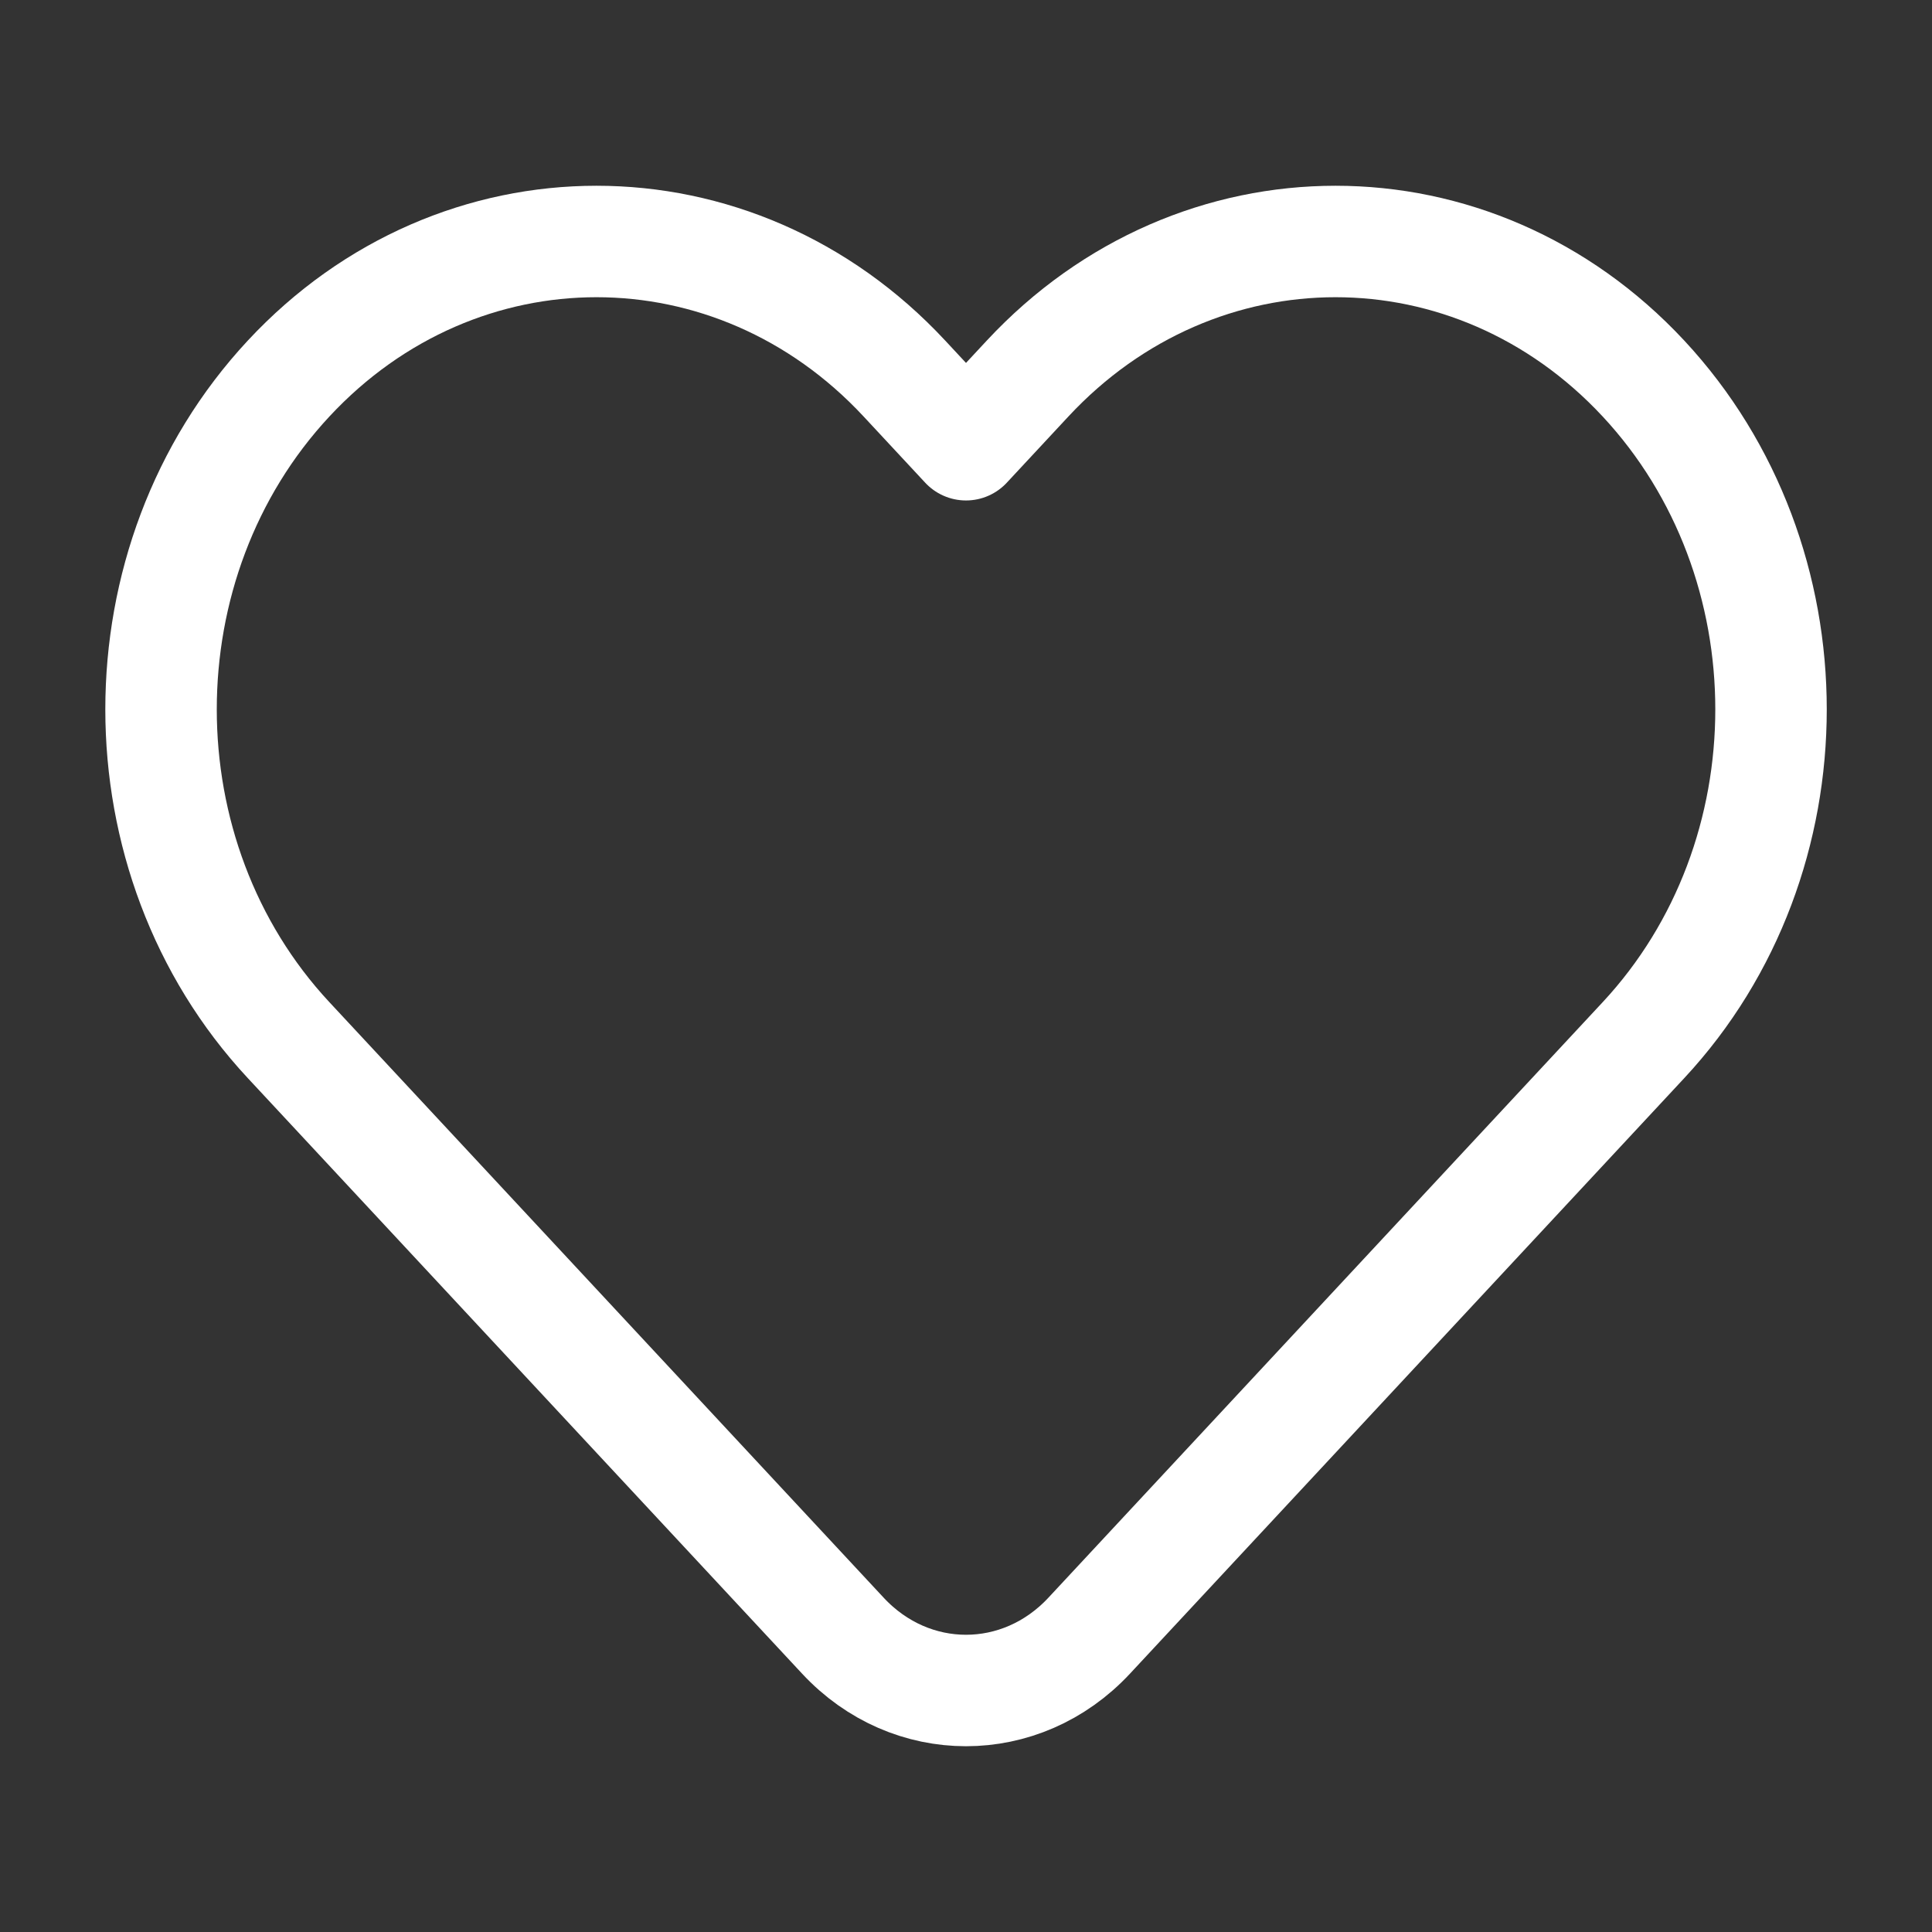 <svg width="26" height="26" viewBox="0 0 26 26" fill="none" xmlns="http://www.w3.org/2000/svg">
<rect x="0" y="0" width="26" height="26" fill="#333333" stroke="none"/>
<path d="M13.829 5.094L13 5.985L12.171 5.094C9.883 2.635 6.172 2.635 3.884 5.094C1.595 7.553 1.595 11.54 3.884 13.998L11.343 22.012C12.258 22.996 13.742 22.996 14.658 22.012L22.117 13.998C24.406 11.54 24.406 7.553 22.117 5.094C19.828 2.635 16.118 2.635 13.829 5.094Z" stroke="white" stroke-width="1.5" stroke-linejoin="round"/>
</svg>
